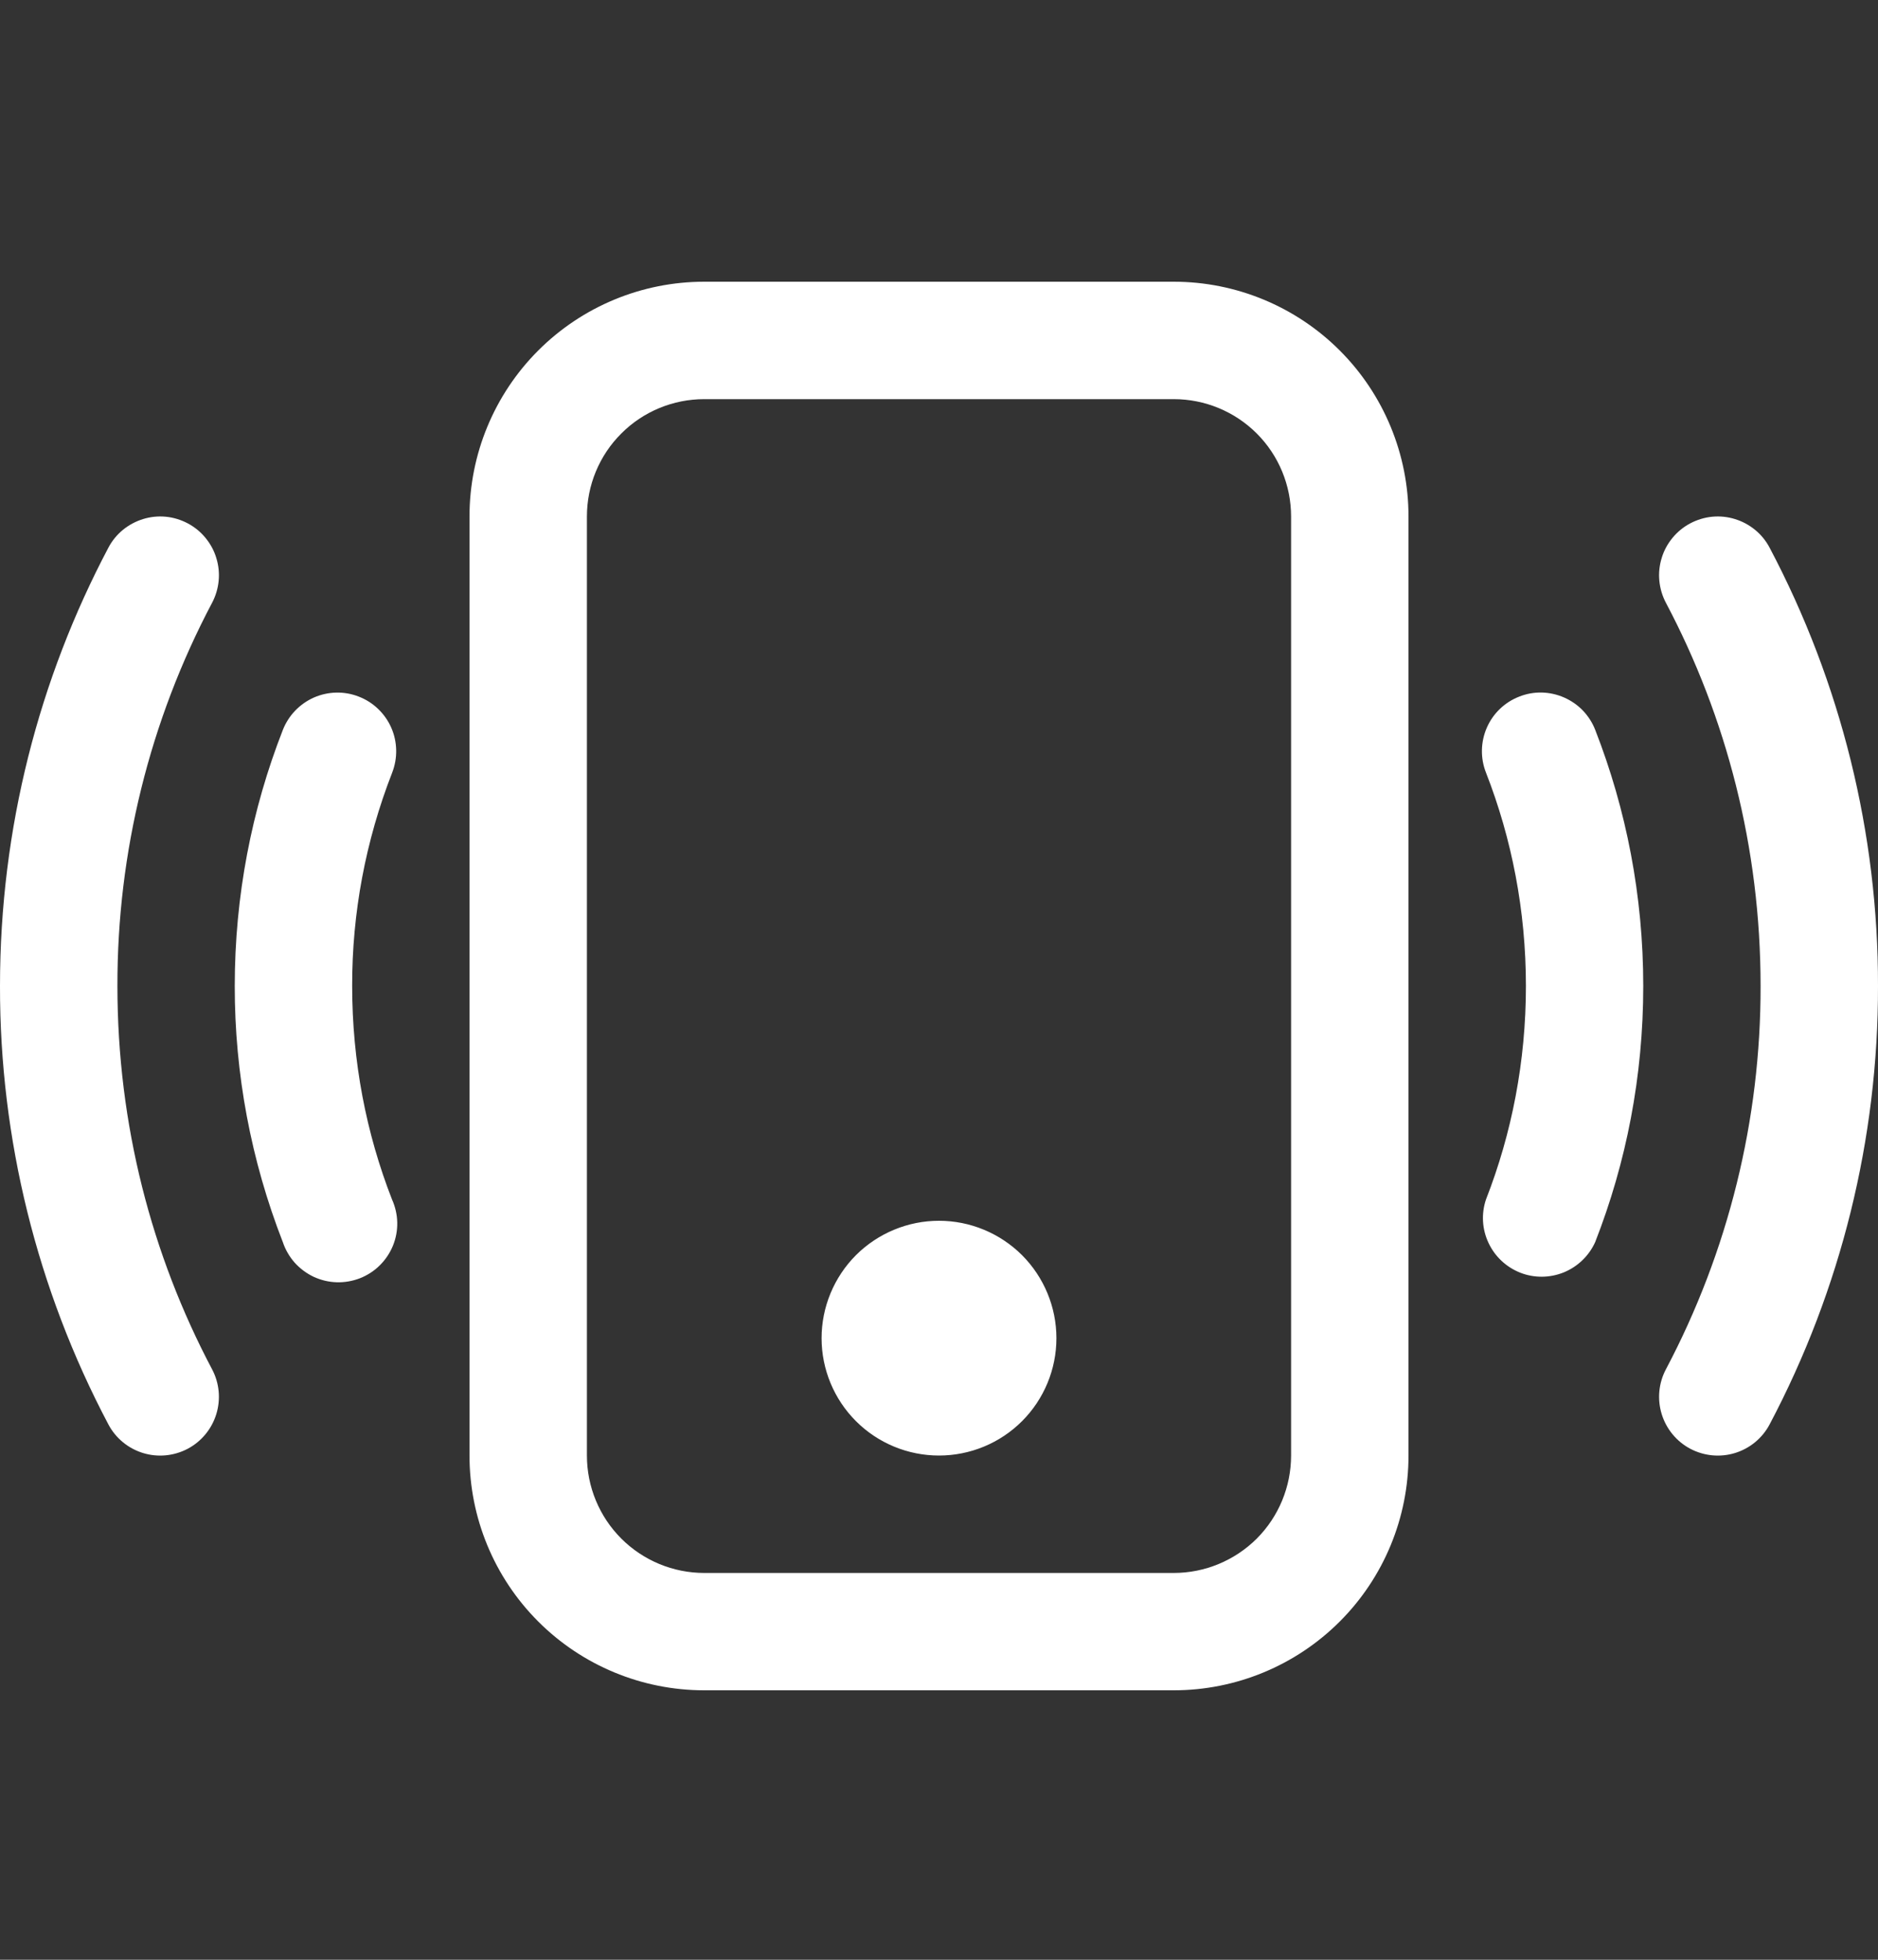 <svg width="23" height="24" viewBox="0 0 23 24" fill="none" xmlns="http://www.w3.org/2000/svg">
    <rect x="0" y="0" width="23" height="24" fill="#333333" stroke="none"/>
    <g clip-path="url(#clip0_117_460)">
        <path d="M14.375 4.888C14.756 4.888 15.122 5.039 15.392 5.309C15.661 5.578 15.812 5.944 15.812 6.325V17.825C15.812 18.206 15.661 18.572 15.392 18.842C15.122 19.111 14.756 19.263 14.375 19.263H8.625C8.244 19.263 7.878 19.111 7.609 18.842C7.339 18.572 7.188 18.206 7.188 17.825V6.325C7.188 5.944 7.339 5.578 7.609 5.309C7.878 5.039 8.244 4.888 8.625 4.888H14.375ZM8.625 3.45C7.862 3.45 7.131 3.753 6.592 4.292C6.053 4.831 5.75 5.563 5.75 6.325V17.825C5.75 18.588 6.053 19.319 6.592 19.858C7.131 20.397 7.862 20.7 8.625 20.7H14.375C15.137 20.7 15.869 20.397 16.408 19.858C16.947 19.319 17.25 18.588 17.25 17.825V6.325C17.25 5.563 16.947 4.831 16.408 4.292C15.869 3.753 15.137 3.45 14.375 3.45H8.625Z" fill="white"/>
        <path d="M11.5 17.825C11.881 17.825 12.247 17.674 12.517 17.404C12.786 17.135 12.938 16.769 12.938 16.388C12.938 16.007 12.786 15.641 12.517 15.371C12.247 15.102 11.881 14.95 11.5 14.95C11.119 14.95 10.753 15.102 10.483 15.371C10.214 15.641 10.062 16.007 10.062 16.388C10.062 16.769 10.214 17.135 10.483 17.404C10.753 17.674 11.119 17.825 11.5 17.825ZM2.299 6.409C2.382 6.453 2.456 6.513 2.516 6.586C2.576 6.659 2.622 6.742 2.649 6.833C2.677 6.923 2.687 7.018 2.678 7.112C2.669 7.206 2.642 7.297 2.598 7.381C1.833 8.827 1.435 10.439 1.438 12.075C1.438 13.772 1.857 15.37 2.598 16.77C2.687 16.939 2.705 17.136 2.649 17.318C2.593 17.5 2.467 17.653 2.299 17.742C2.13 17.831 1.933 17.85 1.751 17.794C1.569 17.738 1.416 17.612 1.327 17.443C0.453 15.789 -0.003 13.946 1.19017e-05 12.075C1.19017e-05 10.139 0.48 8.311 1.327 6.708C1.371 6.624 1.431 6.55 1.504 6.49C1.577 6.43 1.661 6.385 1.751 6.357C1.841 6.329 1.936 6.319 2.03 6.328C2.124 6.337 2.215 6.365 2.299 6.409ZM20.701 6.409C20.785 6.365 20.876 6.337 20.97 6.328C21.064 6.319 21.159 6.329 21.249 6.357C21.34 6.385 21.423 6.43 21.496 6.49C21.569 6.55 21.629 6.624 21.673 6.708C22.547 8.362 23.003 10.205 23 12.075C23.003 13.946 22.547 15.789 21.673 17.443C21.584 17.612 21.431 17.738 21.249 17.794C21.067 17.85 20.87 17.831 20.701 17.742C20.533 17.653 20.407 17.5 20.351 17.318C20.295 17.136 20.313 16.939 20.402 16.77C21.167 15.324 21.565 13.712 21.562 12.075C21.562 10.379 21.143 8.781 20.402 7.381C20.358 7.297 20.331 7.206 20.322 7.112C20.313 7.018 20.323 6.923 20.351 6.833C20.378 6.742 20.424 6.659 20.484 6.586C20.544 6.513 20.618 6.453 20.701 6.409ZM4.394 8.531C4.482 8.565 4.563 8.616 4.631 8.682C4.699 8.747 4.754 8.825 4.792 8.912C4.83 8.998 4.85 9.091 4.852 9.186C4.854 9.28 4.837 9.374 4.803 9.462C4.478 10.295 4.311 11.181 4.313 12.075C4.313 12.998 4.485 13.88 4.801 14.689C4.841 14.778 4.863 14.874 4.865 14.971C4.867 15.069 4.849 15.165 4.812 15.256C4.775 15.346 4.72 15.428 4.651 15.496C4.582 15.565 4.499 15.618 4.408 15.654C4.317 15.689 4.22 15.706 4.123 15.703C4.025 15.7 3.93 15.677 3.841 15.636C3.753 15.594 3.674 15.535 3.609 15.463C3.545 15.39 3.495 15.305 3.464 15.212C3.074 14.212 2.874 13.149 2.875 12.075C2.875 10.97 3.083 9.912 3.464 8.939C3.534 8.761 3.671 8.619 3.845 8.542C4.019 8.466 4.217 8.461 4.394 8.531ZM18.606 8.531C18.694 8.496 18.787 8.479 18.882 8.481C18.976 8.483 19.069 8.504 19.156 8.542C19.242 8.58 19.321 8.634 19.386 8.702C19.451 8.77 19.503 8.851 19.537 8.939C19.917 9.912 20.125 10.97 20.125 12.075C20.125 13.181 19.917 14.239 19.536 15.212C19.46 15.38 19.322 15.512 19.152 15.582C18.981 15.651 18.79 15.653 18.619 15.586C18.447 15.518 18.308 15.388 18.23 15.221C18.151 15.054 18.14 14.864 18.199 14.689C18.515 13.88 18.688 12.998 18.688 12.075C18.688 11.153 18.515 10.271 18.199 9.462C18.129 9.285 18.133 9.087 18.209 8.912C18.285 8.737 18.428 8.6 18.606 8.531Z" fill="white"/>
    </g>
    <defs>
        <clipPath id="clip0_117_460">
            <rect width="23" height="23" fill="white" transform="translate(0 0.575)"/>
        </clipPath>
    </defs>
</svg>
